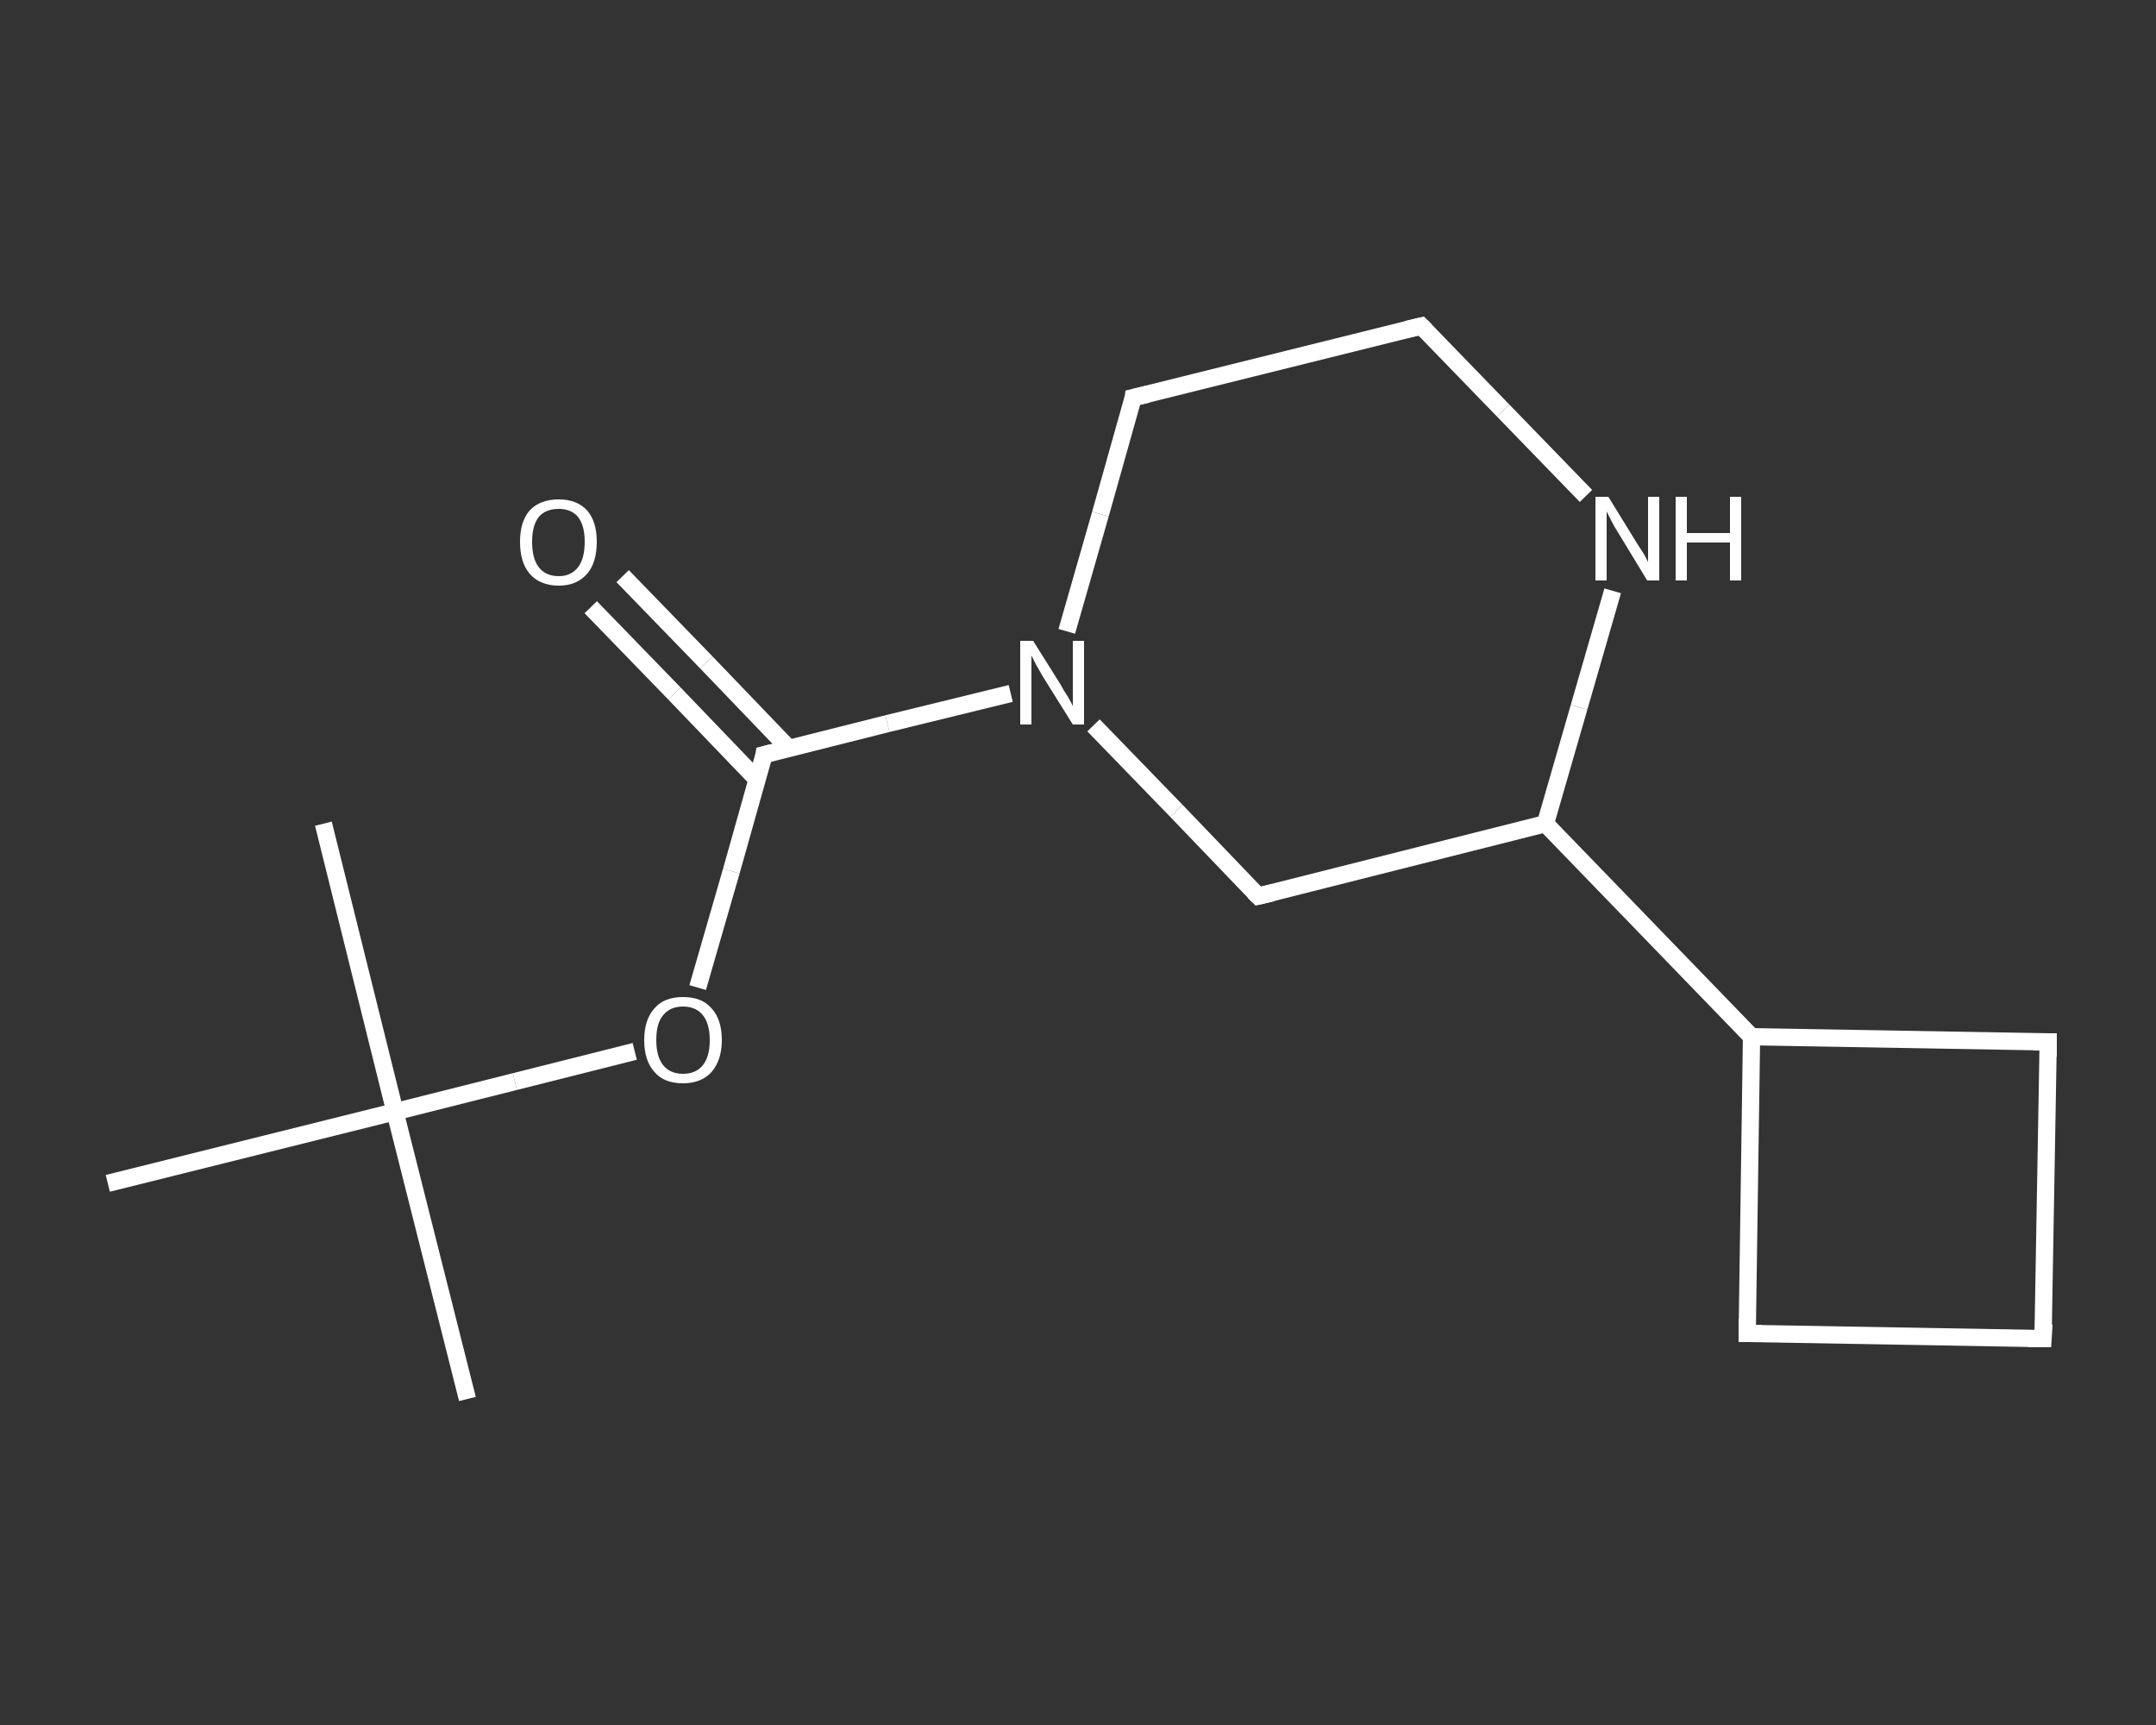 <?xml version='1.0' encoding='iso-8859-1'?>
<svg version='1.1' baseProfile='full'
              xmlns='http://www.w3.org/2000/svg'
                      xmlns:rdkit='http://www.rdkit.org/xml'
                      xmlns:xlink='http://www.w3.org/1999/xlink'
                  xml:space='preserve'
width='250px' height='200px' viewBox='0 0 250 200'>
<rect x="0" y="0" width="250" height="200" fill="#333333" stroke="none"/>
<!-- END OF HEADER -->
<rect style='opacity:1.0;fill:transparent;stroke:none' width='250.0' height='200.0' x='0.0' y='0.0'> </rect>
<path class='bond-0 atom-0 atom-1' d='M 54.2,162.2 L 45.8,128.9' style='fill:none;fill-rule:evenodd;stroke:#FFFFFF;stroke-width:2.0px;stroke-linecap:butt;stroke-linejoin:miter;stroke-opacity:1' />
<path class='bond-1 atom-1 atom-2' d='M 45.8,128.9 L 37.5,95.5' style='fill:none;fill-rule:evenodd;stroke:#FFFFFF;stroke-width:2.0px;stroke-linecap:butt;stroke-linejoin:miter;stroke-opacity:1' />
<path class='bond-2 atom-1 atom-3' d='M 45.8,128.9 L 12.5,137.2' style='fill:none;fill-rule:evenodd;stroke:#FFFFFF;stroke-width:2.0px;stroke-linecap:butt;stroke-linejoin:miter;stroke-opacity:1' />
<path class='bond-3 atom-1 atom-4' d='M 45.8,128.9 L 59.7,125.4' style='fill:none;fill-rule:evenodd;stroke:#FFFFFF;stroke-width:2.0px;stroke-linecap:butt;stroke-linejoin:miter;stroke-opacity:1' />
<path class='bond-3 atom-1 atom-4' d='M 59.7,125.4 L 73.6,121.9' style='fill:none;fill-rule:evenodd;stroke:#FFFFFF;stroke-width:2.0px;stroke-linecap:butt;stroke-linejoin:miter;stroke-opacity:1' />
<path class='bond-4 atom-4 atom-5' d='M 80.9,114.5 L 84.8,101.0' style='fill:none;fill-rule:evenodd;stroke:#FFFFFF;stroke-width:2.0px;stroke-linecap:butt;stroke-linejoin:miter;stroke-opacity:1' />
<path class='bond-4 atom-4 atom-5' d='M 84.8,101.0 L 88.6,87.5' style='fill:none;fill-rule:evenodd;stroke:#FFFFFF;stroke-width:2.0px;stroke-linecap:butt;stroke-linejoin:miter;stroke-opacity:1' />
<path class='bond-5 atom-5 atom-6' d='M 91.5,86.8 L 81.9,76.8' style='fill:none;fill-rule:evenodd;stroke:#FFFFFF;stroke-width:2.0px;stroke-linecap:butt;stroke-linejoin:miter;stroke-opacity:1' />
<path class='bond-5 atom-5 atom-6' d='M 81.9,76.8 L 72.2,66.8' style='fill:none;fill-rule:evenodd;stroke:#FFFFFF;stroke-width:2.0px;stroke-linecap:butt;stroke-linejoin:miter;stroke-opacity:1' />
<path class='bond-5 atom-5 atom-6' d='M 87.8,90.4 L 78.2,80.4' style='fill:none;fill-rule:evenodd;stroke:#FFFFFF;stroke-width:2.0px;stroke-linecap:butt;stroke-linejoin:miter;stroke-opacity:1' />
<path class='bond-5 atom-5 atom-6' d='M 78.2,80.4 L 68.5,70.4' style='fill:none;fill-rule:evenodd;stroke:#FFFFFF;stroke-width:2.0px;stroke-linecap:butt;stroke-linejoin:miter;stroke-opacity:1' />
<path class='bond-6 atom-5 atom-7' d='M 88.6,87.5 L 102.9,83.9' style='fill:none;fill-rule:evenodd;stroke:#FFFFFF;stroke-width:2.0px;stroke-linecap:butt;stroke-linejoin:miter;stroke-opacity:1' />
<path class='bond-6 atom-5 atom-7' d='M 102.9,83.9 L 117.2,80.4' style='fill:none;fill-rule:evenodd;stroke:#FFFFFF;stroke-width:2.0px;stroke-linecap:butt;stroke-linejoin:miter;stroke-opacity:1' />
<path class='bond-7 atom-7 atom-8' d='M 123.7,73.2 L 127.6,59.6' style='fill:none;fill-rule:evenodd;stroke:#FFFFFF;stroke-width:2.0px;stroke-linecap:butt;stroke-linejoin:miter;stroke-opacity:1' />
<path class='bond-7 atom-7 atom-8' d='M 127.6,59.6 L 131.4,46.1' style='fill:none;fill-rule:evenodd;stroke:#FFFFFF;stroke-width:2.0px;stroke-linecap:butt;stroke-linejoin:miter;stroke-opacity:1' />
<path class='bond-8 atom-8 atom-9' d='M 131.4,46.1 L 164.8,37.8' style='fill:none;fill-rule:evenodd;stroke:#FFFFFF;stroke-width:2.0px;stroke-linecap:butt;stroke-linejoin:miter;stroke-opacity:1' />
<path class='bond-9 atom-9 atom-10' d='M 164.8,37.8 L 174.3,47.6' style='fill:none;fill-rule:evenodd;stroke:#FFFFFF;stroke-width:2.0px;stroke-linecap:butt;stroke-linejoin:miter;stroke-opacity:1' />
<path class='bond-9 atom-9 atom-10' d='M 174.3,47.6 L 183.9,57.5' style='fill:none;fill-rule:evenodd;stroke:#FFFFFF;stroke-width:2.0px;stroke-linecap:butt;stroke-linejoin:miter;stroke-opacity:1' />
<path class='bond-10 atom-10 atom-11' d='M 187.0,68.5 L 183.1,82.0' style='fill:none;fill-rule:evenodd;stroke:#FFFFFF;stroke-width:2.0px;stroke-linecap:butt;stroke-linejoin:miter;stroke-opacity:1' />
<path class='bond-10 atom-10 atom-11' d='M 183.1,82.0 L 179.2,95.5' style='fill:none;fill-rule:evenodd;stroke:#FFFFFF;stroke-width:2.0px;stroke-linecap:butt;stroke-linejoin:miter;stroke-opacity:1' />
<path class='bond-11 atom-11 atom-12' d='M 179.2,95.5 L 203.1,120.2' style='fill:none;fill-rule:evenodd;stroke:#FFFFFF;stroke-width:2.0px;stroke-linecap:butt;stroke-linejoin:miter;stroke-opacity:1' />
<path class='bond-12 atom-12 atom-13' d='M 203.1,120.2 L 202.6,154.6' style='fill:none;fill-rule:evenodd;stroke:#FFFFFF;stroke-width:2.0px;stroke-linecap:butt;stroke-linejoin:miter;stroke-opacity:1' />
<path class='bond-13 atom-13 atom-14' d='M 202.6,154.6 L 236.9,155.2' style='fill:none;fill-rule:evenodd;stroke:#FFFFFF;stroke-width:2.0px;stroke-linecap:butt;stroke-linejoin:miter;stroke-opacity:1' />
<path class='bond-14 atom-14 atom-15' d='M 236.9,155.2 L 237.5,120.8' style='fill:none;fill-rule:evenodd;stroke:#FFFFFF;stroke-width:2.0px;stroke-linecap:butt;stroke-linejoin:miter;stroke-opacity:1' />
<path class='bond-15 atom-11 atom-16' d='M 179.2,95.5 L 145.9,103.9' style='fill:none;fill-rule:evenodd;stroke:#FFFFFF;stroke-width:2.0px;stroke-linecap:butt;stroke-linejoin:miter;stroke-opacity:1' />
<path class='bond-16 atom-16 atom-7' d='M 145.9,103.9 L 136.4,94.0' style='fill:none;fill-rule:evenodd;stroke:#FFFFFF;stroke-width:2.0px;stroke-linecap:butt;stroke-linejoin:miter;stroke-opacity:1' />
<path class='bond-16 atom-16 atom-7' d='M 136.4,94.0 L 126.8,84.1' style='fill:none;fill-rule:evenodd;stroke:#FFFFFF;stroke-width:2.0px;stroke-linecap:butt;stroke-linejoin:miter;stroke-opacity:1' />
<path class='bond-17 atom-15 atom-12' d='M 237.5,120.8 L 203.1,120.2' style='fill:none;fill-rule:evenodd;stroke:#FFFFFF;stroke-width:2.0px;stroke-linecap:butt;stroke-linejoin:miter;stroke-opacity:1' />
<path d='M 88.5,88.2 L 88.6,87.5 L 89.4,87.3' style='fill:none;stroke:#FFFFFF;stroke-width:2.0px;stroke-linecap:butt;stroke-linejoin:miter;stroke-opacity:1;' />
<path d='M 131.3,46.8 L 131.4,46.1 L 133.1,45.7' style='fill:none;stroke:#FFFFFF;stroke-width:2.0px;stroke-linecap:butt;stroke-linejoin:miter;stroke-opacity:1;' />
<path d='M 163.1,38.2 L 164.8,37.8 L 165.3,38.3' style='fill:none;stroke:#FFFFFF;stroke-width:2.0px;stroke-linecap:butt;stroke-linejoin:miter;stroke-opacity:1;' />
<path d='M 202.6,152.9 L 202.6,154.6 L 204.3,154.6' style='fill:none;stroke:#FFFFFF;stroke-width:2.0px;stroke-linecap:butt;stroke-linejoin:miter;stroke-opacity:1;' />
<path d='M 235.2,155.2 L 236.9,155.2 L 237.0,153.5' style='fill:none;stroke:#FFFFFF;stroke-width:2.0px;stroke-linecap:butt;stroke-linejoin:miter;stroke-opacity:1;' />
<path d='M 237.5,122.5 L 237.5,120.8 L 235.8,120.8' style='fill:none;stroke:#FFFFFF;stroke-width:2.0px;stroke-linecap:butt;stroke-linejoin:miter;stroke-opacity:1;' />
<path d='M 147.6,103.5 L 145.9,103.9 L 145.4,103.4' style='fill:none;stroke:#FFFFFF;stroke-width:2.0px;stroke-linecap:butt;stroke-linejoin:miter;stroke-opacity:1;' />
<path class='atom-4' d='M 74.7 120.6
Q 74.7 118.2, 75.9 116.9
Q 77.0 115.6, 79.2 115.6
Q 81.4 115.6, 82.5 116.9
Q 83.7 118.2, 83.7 120.6
Q 83.7 122.9, 82.5 124.3
Q 81.3 125.6, 79.2 125.6
Q 77.0 125.6, 75.9 124.3
Q 74.7 123.0, 74.7 120.6
M 79.2 124.5
Q 80.7 124.5, 81.5 123.5
Q 82.3 122.5, 82.3 120.6
Q 82.3 118.7, 81.5 117.7
Q 80.7 116.7, 79.2 116.7
Q 77.7 116.7, 76.9 117.7
Q 76.1 118.6, 76.1 120.6
Q 76.1 122.5, 76.9 123.5
Q 77.7 124.5, 79.2 124.5
' fill='#FFFFFF'/>
<path class='atom-6' d='M 60.3 62.8
Q 60.3 60.5, 61.4 59.2
Q 62.6 57.9, 64.8 57.9
Q 66.9 57.9, 68.1 59.2
Q 69.2 60.5, 69.2 62.8
Q 69.2 65.2, 68.1 66.5
Q 66.9 67.9, 64.8 67.9
Q 62.6 67.9, 61.4 66.5
Q 60.3 65.2, 60.3 62.8
M 64.8 66.8
Q 66.2 66.8, 67.0 65.8
Q 67.8 64.8, 67.8 62.8
Q 67.8 60.9, 67.0 59.9
Q 66.2 59.0, 64.8 59.0
Q 63.3 59.0, 62.5 59.9
Q 61.7 60.9, 61.7 62.8
Q 61.7 64.8, 62.5 65.8
Q 63.3 66.8, 64.8 66.8
' fill='#FFFFFF'/>
<path class='atom-7' d='M 119.8 74.3
L 123.0 79.4
Q 123.3 80.0, 123.9 80.9
Q 124.4 81.8, 124.4 81.9
L 124.4 74.3
L 125.7 74.3
L 125.7 84.0
L 124.4 84.0
L 120.9 78.4
Q 120.5 77.7, 120.1 77.0
Q 119.7 76.2, 119.6 76.0
L 119.6 84.0
L 118.3 84.0
L 118.3 74.3
L 119.8 74.3
' fill='#FFFFFF'/>
<path class='atom-10' d='M 186.5 57.6
L 189.7 62.8
Q 190.0 63.3, 190.6 64.2
Q 191.1 65.1, 191.1 65.2
L 191.1 57.6
L 192.4 57.6
L 192.4 67.3
L 191.0 67.3
L 187.6 61.7
Q 187.2 61.1, 186.8 60.3
Q 186.4 59.5, 186.3 59.3
L 186.3 67.3
L 185.0 67.3
L 185.0 57.6
L 186.5 57.6
' fill='#FFFFFF'/>
<path class='atom-10' d='M 194.3 57.6
L 195.6 57.6
L 195.6 61.8
L 200.6 61.8
L 200.6 57.6
L 201.9 57.6
L 201.9 67.3
L 200.6 67.3
L 200.6 62.9
L 195.6 62.9
L 195.6 67.3
L 194.3 67.3
L 194.3 57.6
' fill='#FFFFFF'/>
</svg>
